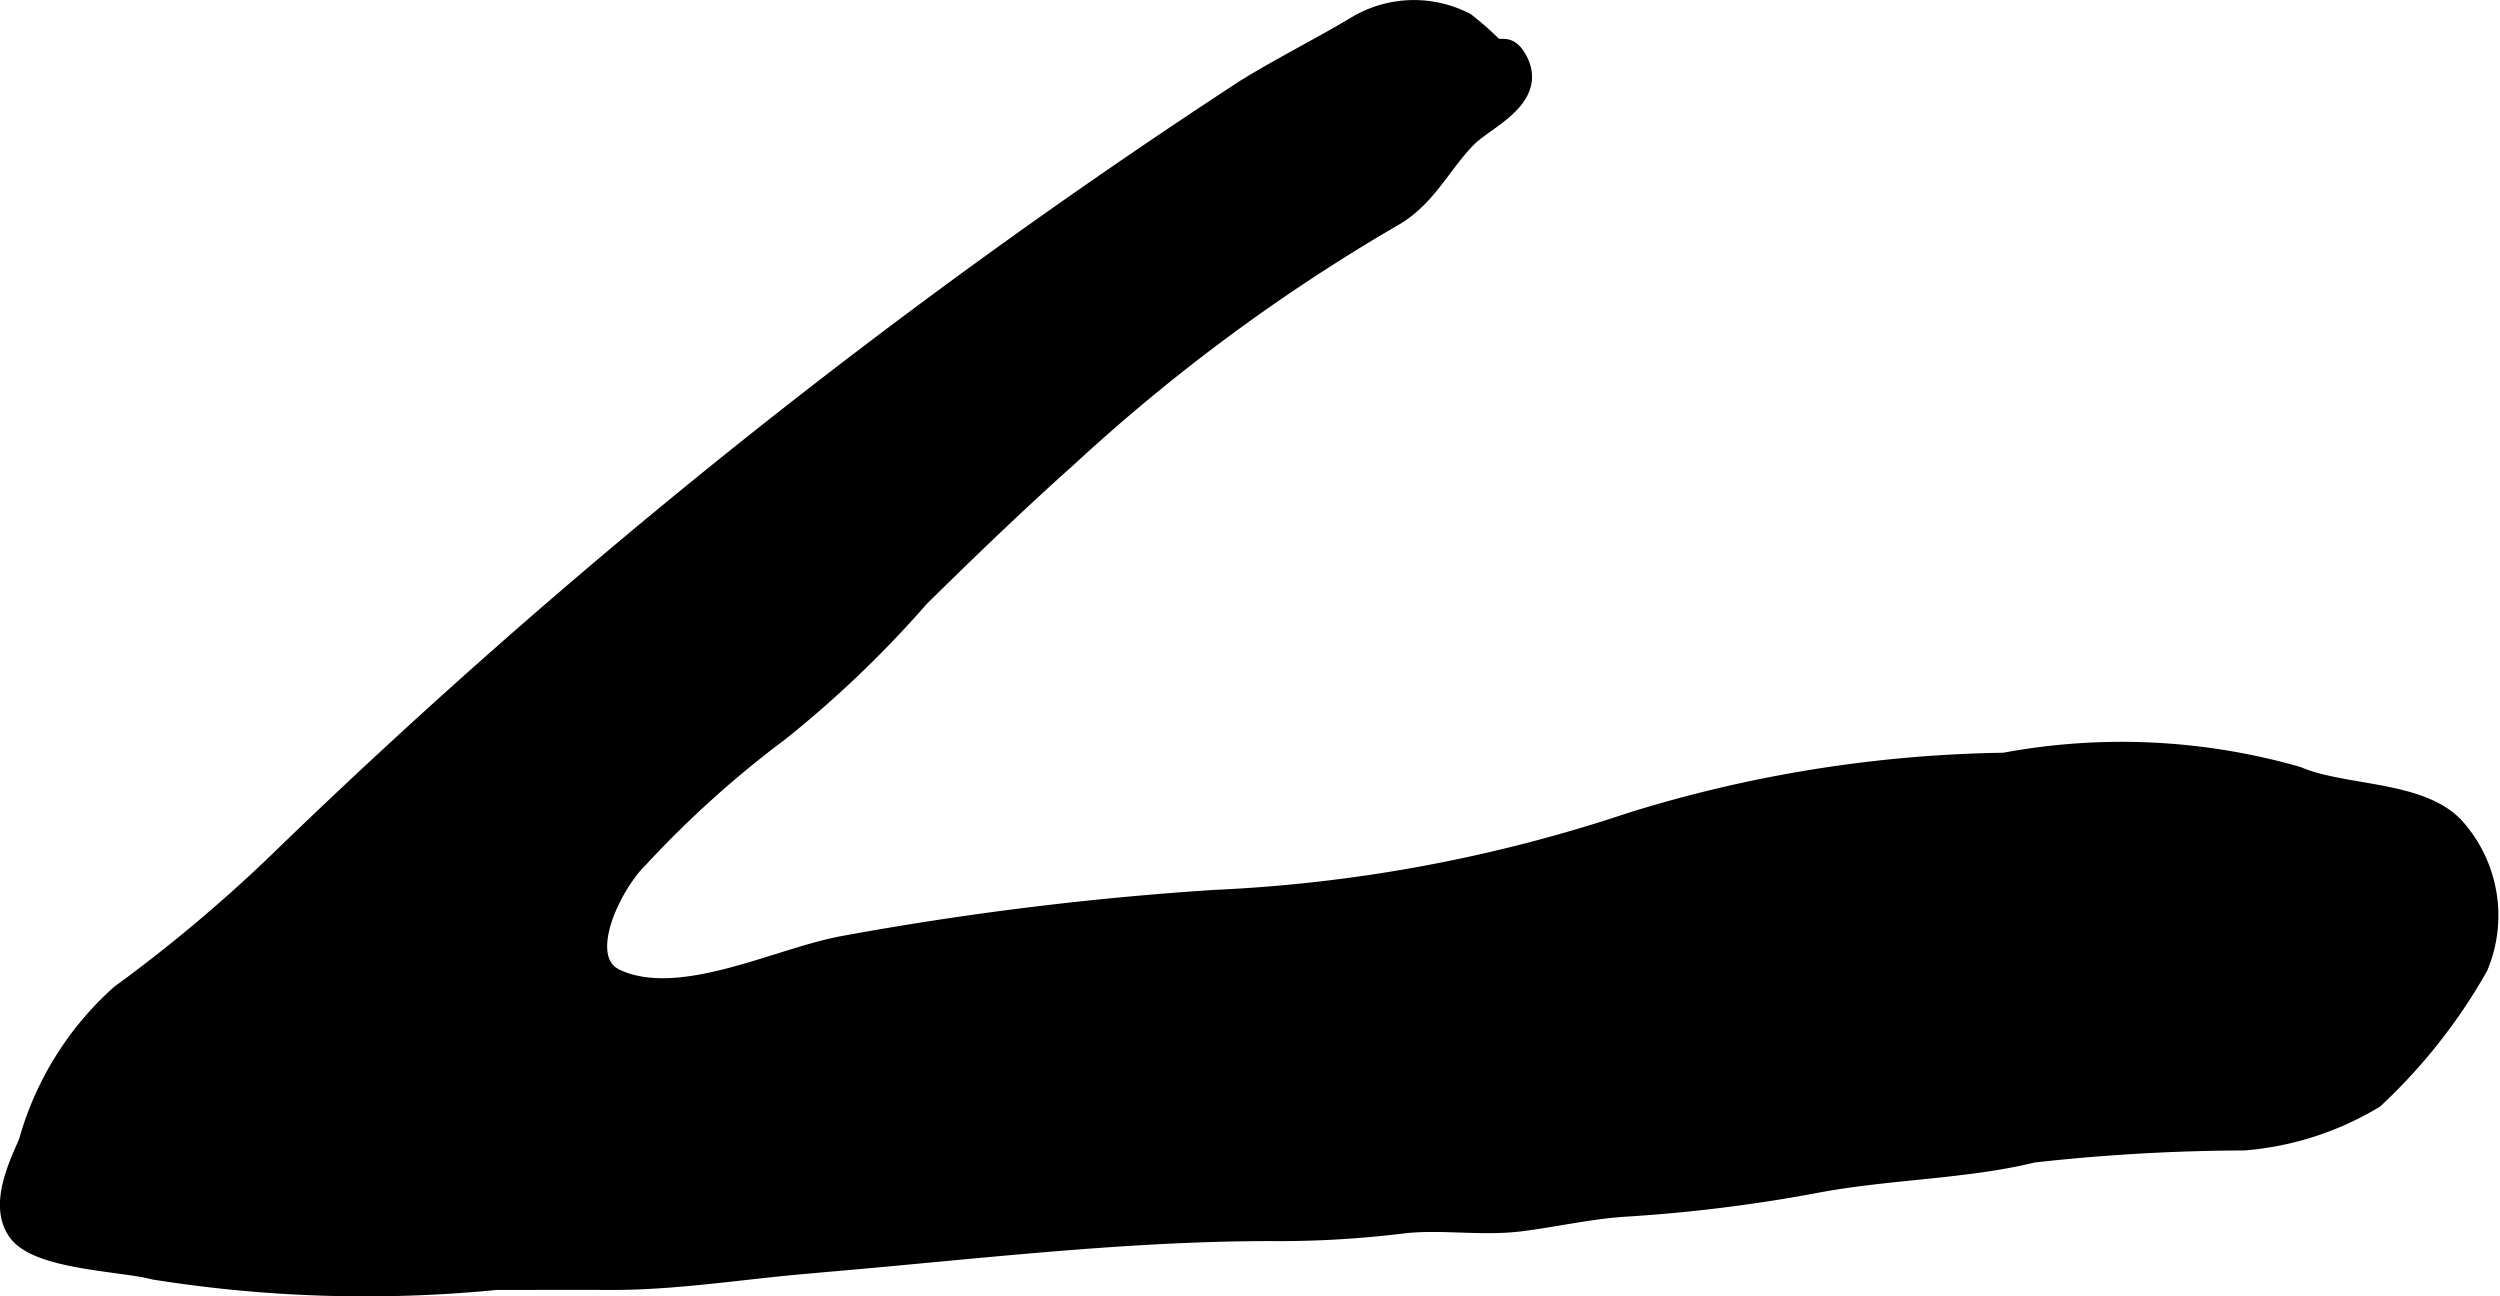 <?xml version="1.0" encoding="UTF-8"?>
<svg xmlns="http://www.w3.org/2000/svg"
     version="1.1"
     width="4.982mm"
     height="2.583mm"
     viewBox="0 0 14.123 7.322">
   <defs>
      <style type="text/css"><![CDATA[
      .a {
        stroke: #000;
        stroke-miterlimit: 10;
        stroke-width: 0.15px;
        fill-rule: evenodd;
      }
    ]]></style>
   </defs>
   <path class="a"
         d="M4.65,7.112c-.031.003-.065.006-.099.009-.363.031-.74.093-1.107.091-.212-.001-.428 0-.641,0a7.553,7.553,0,0,1-1.929-.058c-.174-.047-.644-.055-.757-.206-.104-.141.01-.367.062-.489a1.728,1.728,0,0,1,.513-.826,8.577,8.577,0,0,0,.882-.739A36.607,36.607,0,0,1,7.047.519c.206-.127.432-.24.63-.359A.612.612,0,0,1,8.268.143a1.724,1.724,0,0,1,.148.13c.068.052.086-.019.138.072.109.192-.157.305-.269.408-.15.144-.236.348-.427.455A10.451,10.451,0,0,0,6.019,2.567c-.288.257-.565.524-.839.794a6.117,6.117,0,0,1-.791.757,5.89,5.89,0,0,0-.792.713c-.157.151-.386.601-.12.719.373.166.92-.12,1.289-.188a18.075,18.075,0,0,1,2.096-.26,8.645,8.645,0,0,0,2.36-.439,7.424,7.424,0,0,1,2.103-.336,3.586,3.586,0,0,1,1.647.077c.266.114.716.077.896.3a.726.726,0,0,1,.115.747,3.098,3.098,0,0,1-.583.74,1.67,1.67,0,0,1-.724.233,11.04,11.04,0,0,0-1.195.069c-.366.091-.798.094-1.201.167a8.752,8.752,0,0,1-1.096.138c-.199.012-.397.058-.594.083-.222.028-.444-.013-.666.012a5.686,5.686,0,0,1-.745.043C6.341,6.936,5.487,7.041,4.65,7.112Z"/>
</svg>
